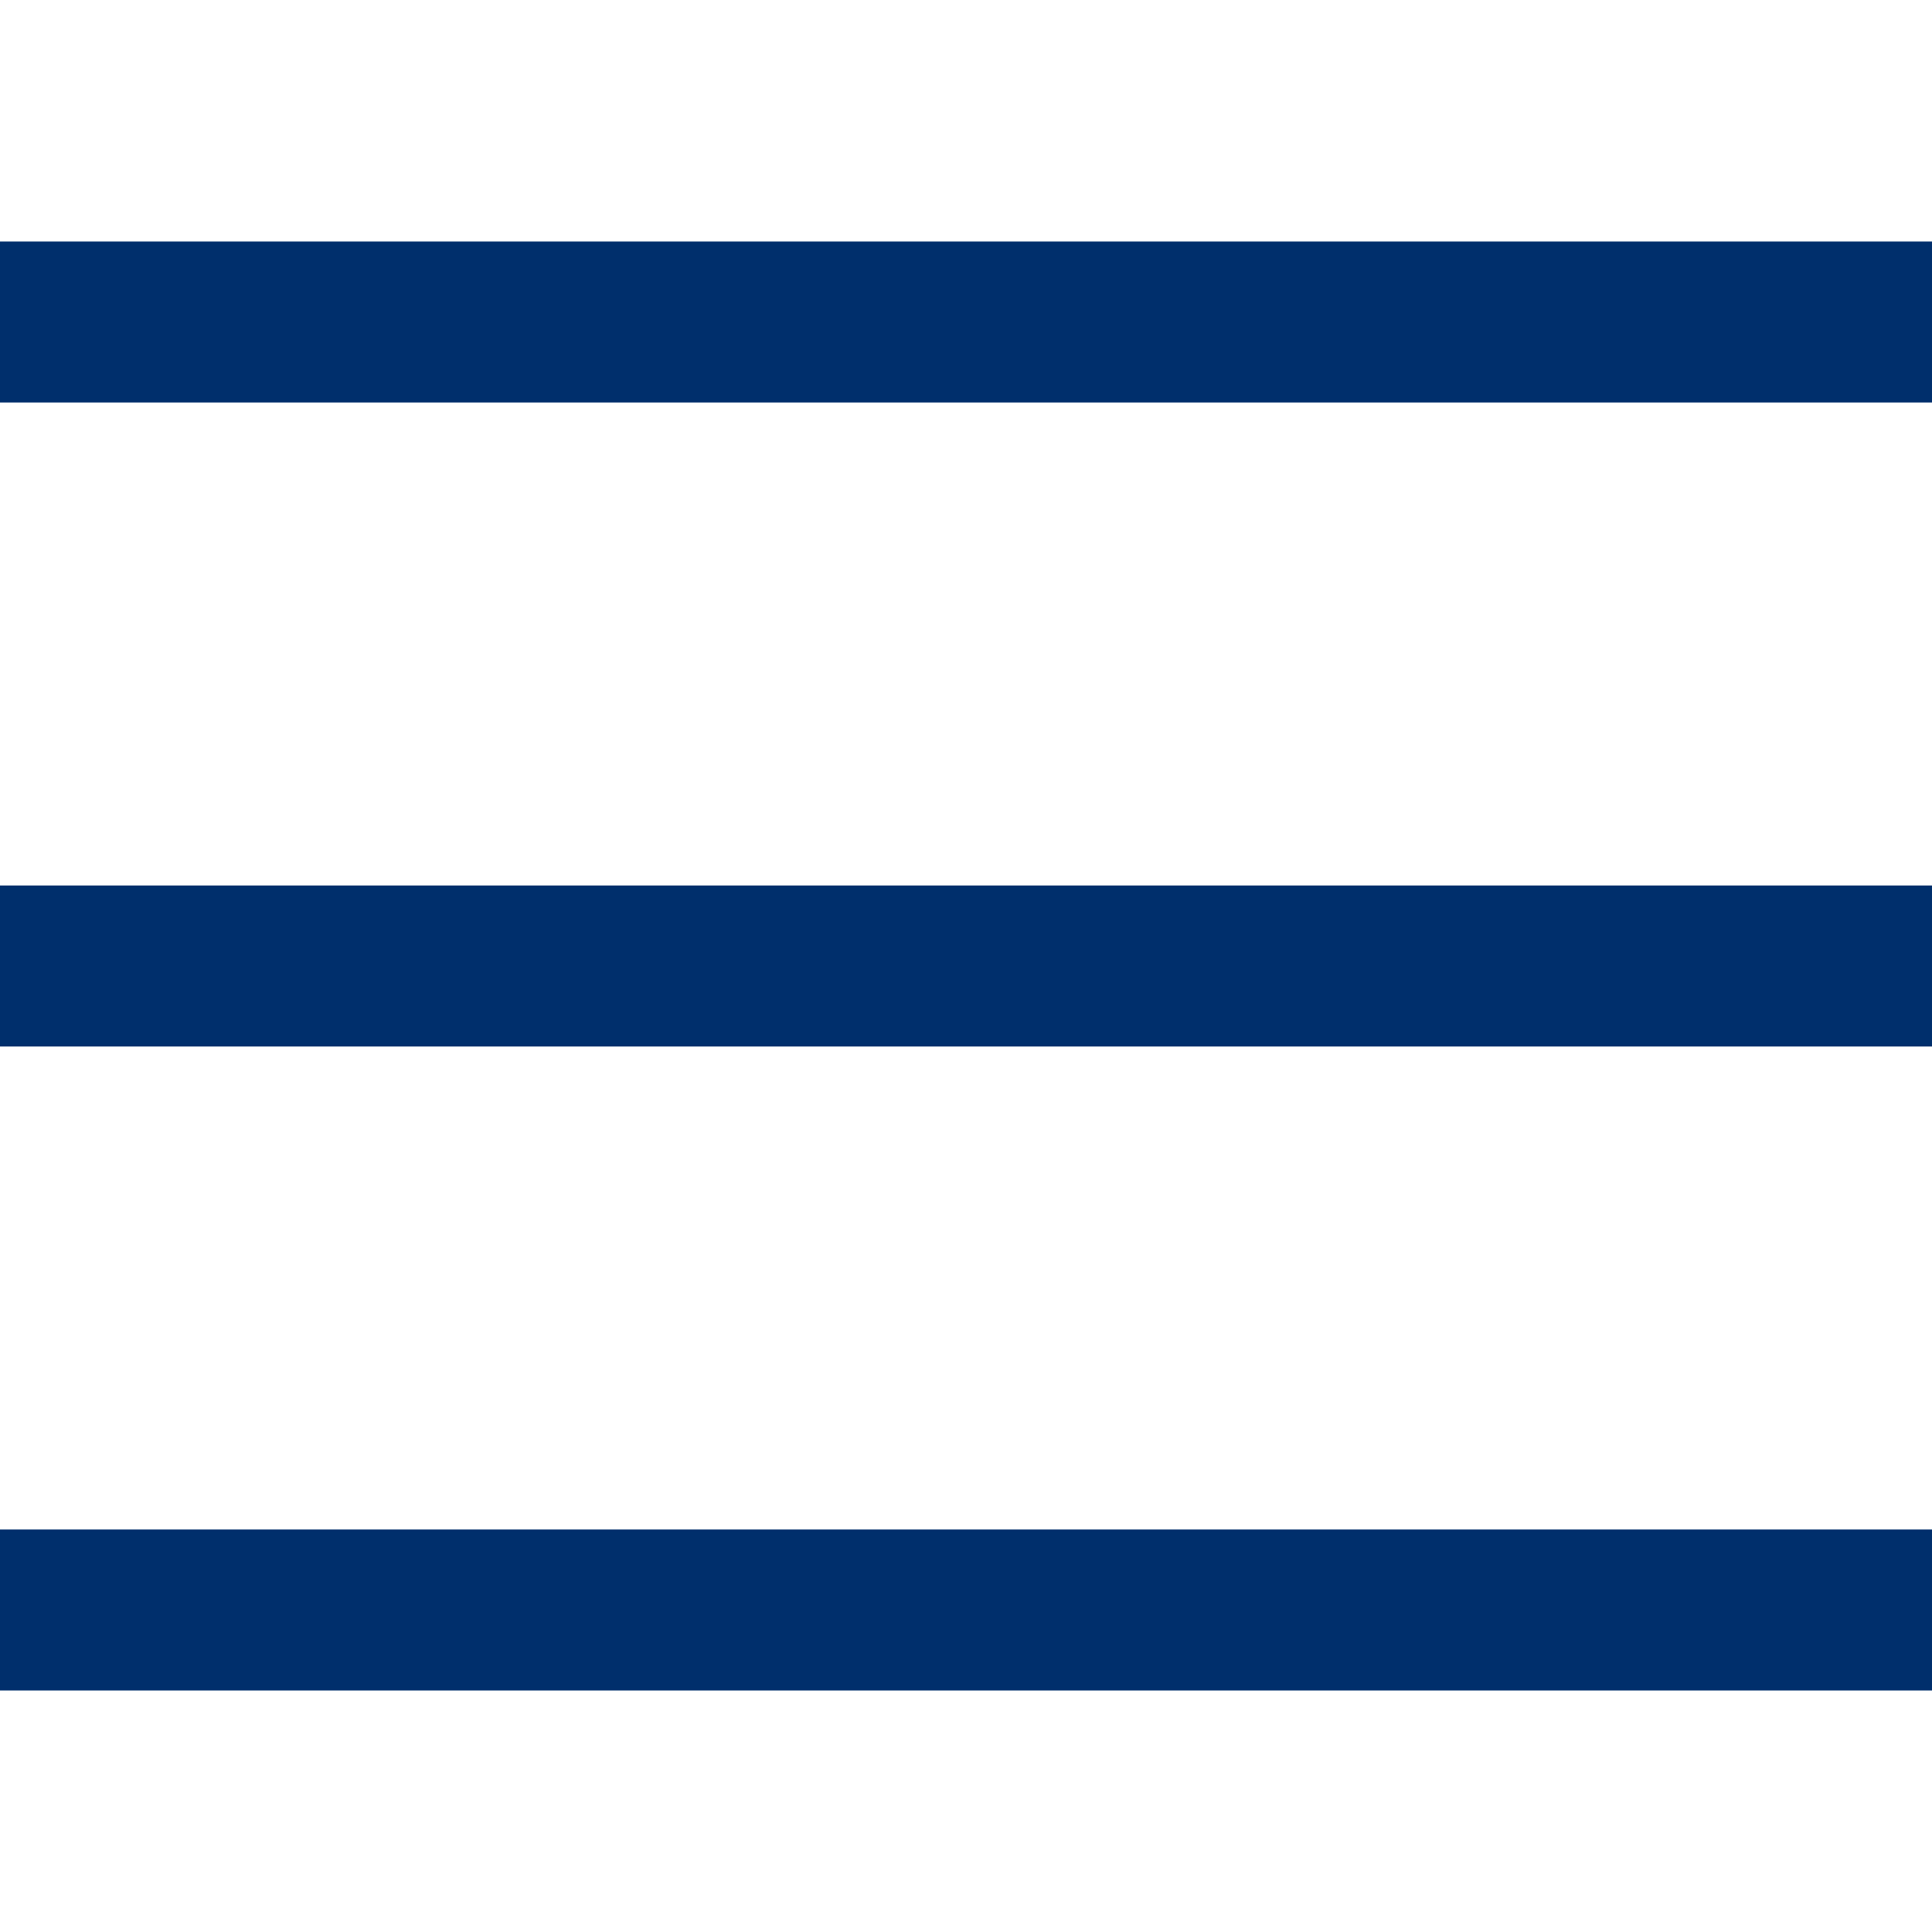 <?xml version="1.0" encoding="UTF-8"?> <svg xmlns="http://www.w3.org/2000/svg" width="24" height="24" viewBox="0 0 24 24" fill="none"><path d="M0 4H24" stroke="#002F6C" stroke-width="2"></path><path d="M0 12H24" stroke="#002F6C" stroke-width="2"></path><path d="M0 20H24" stroke="#002F6C" stroke-width="2"></path></svg> 